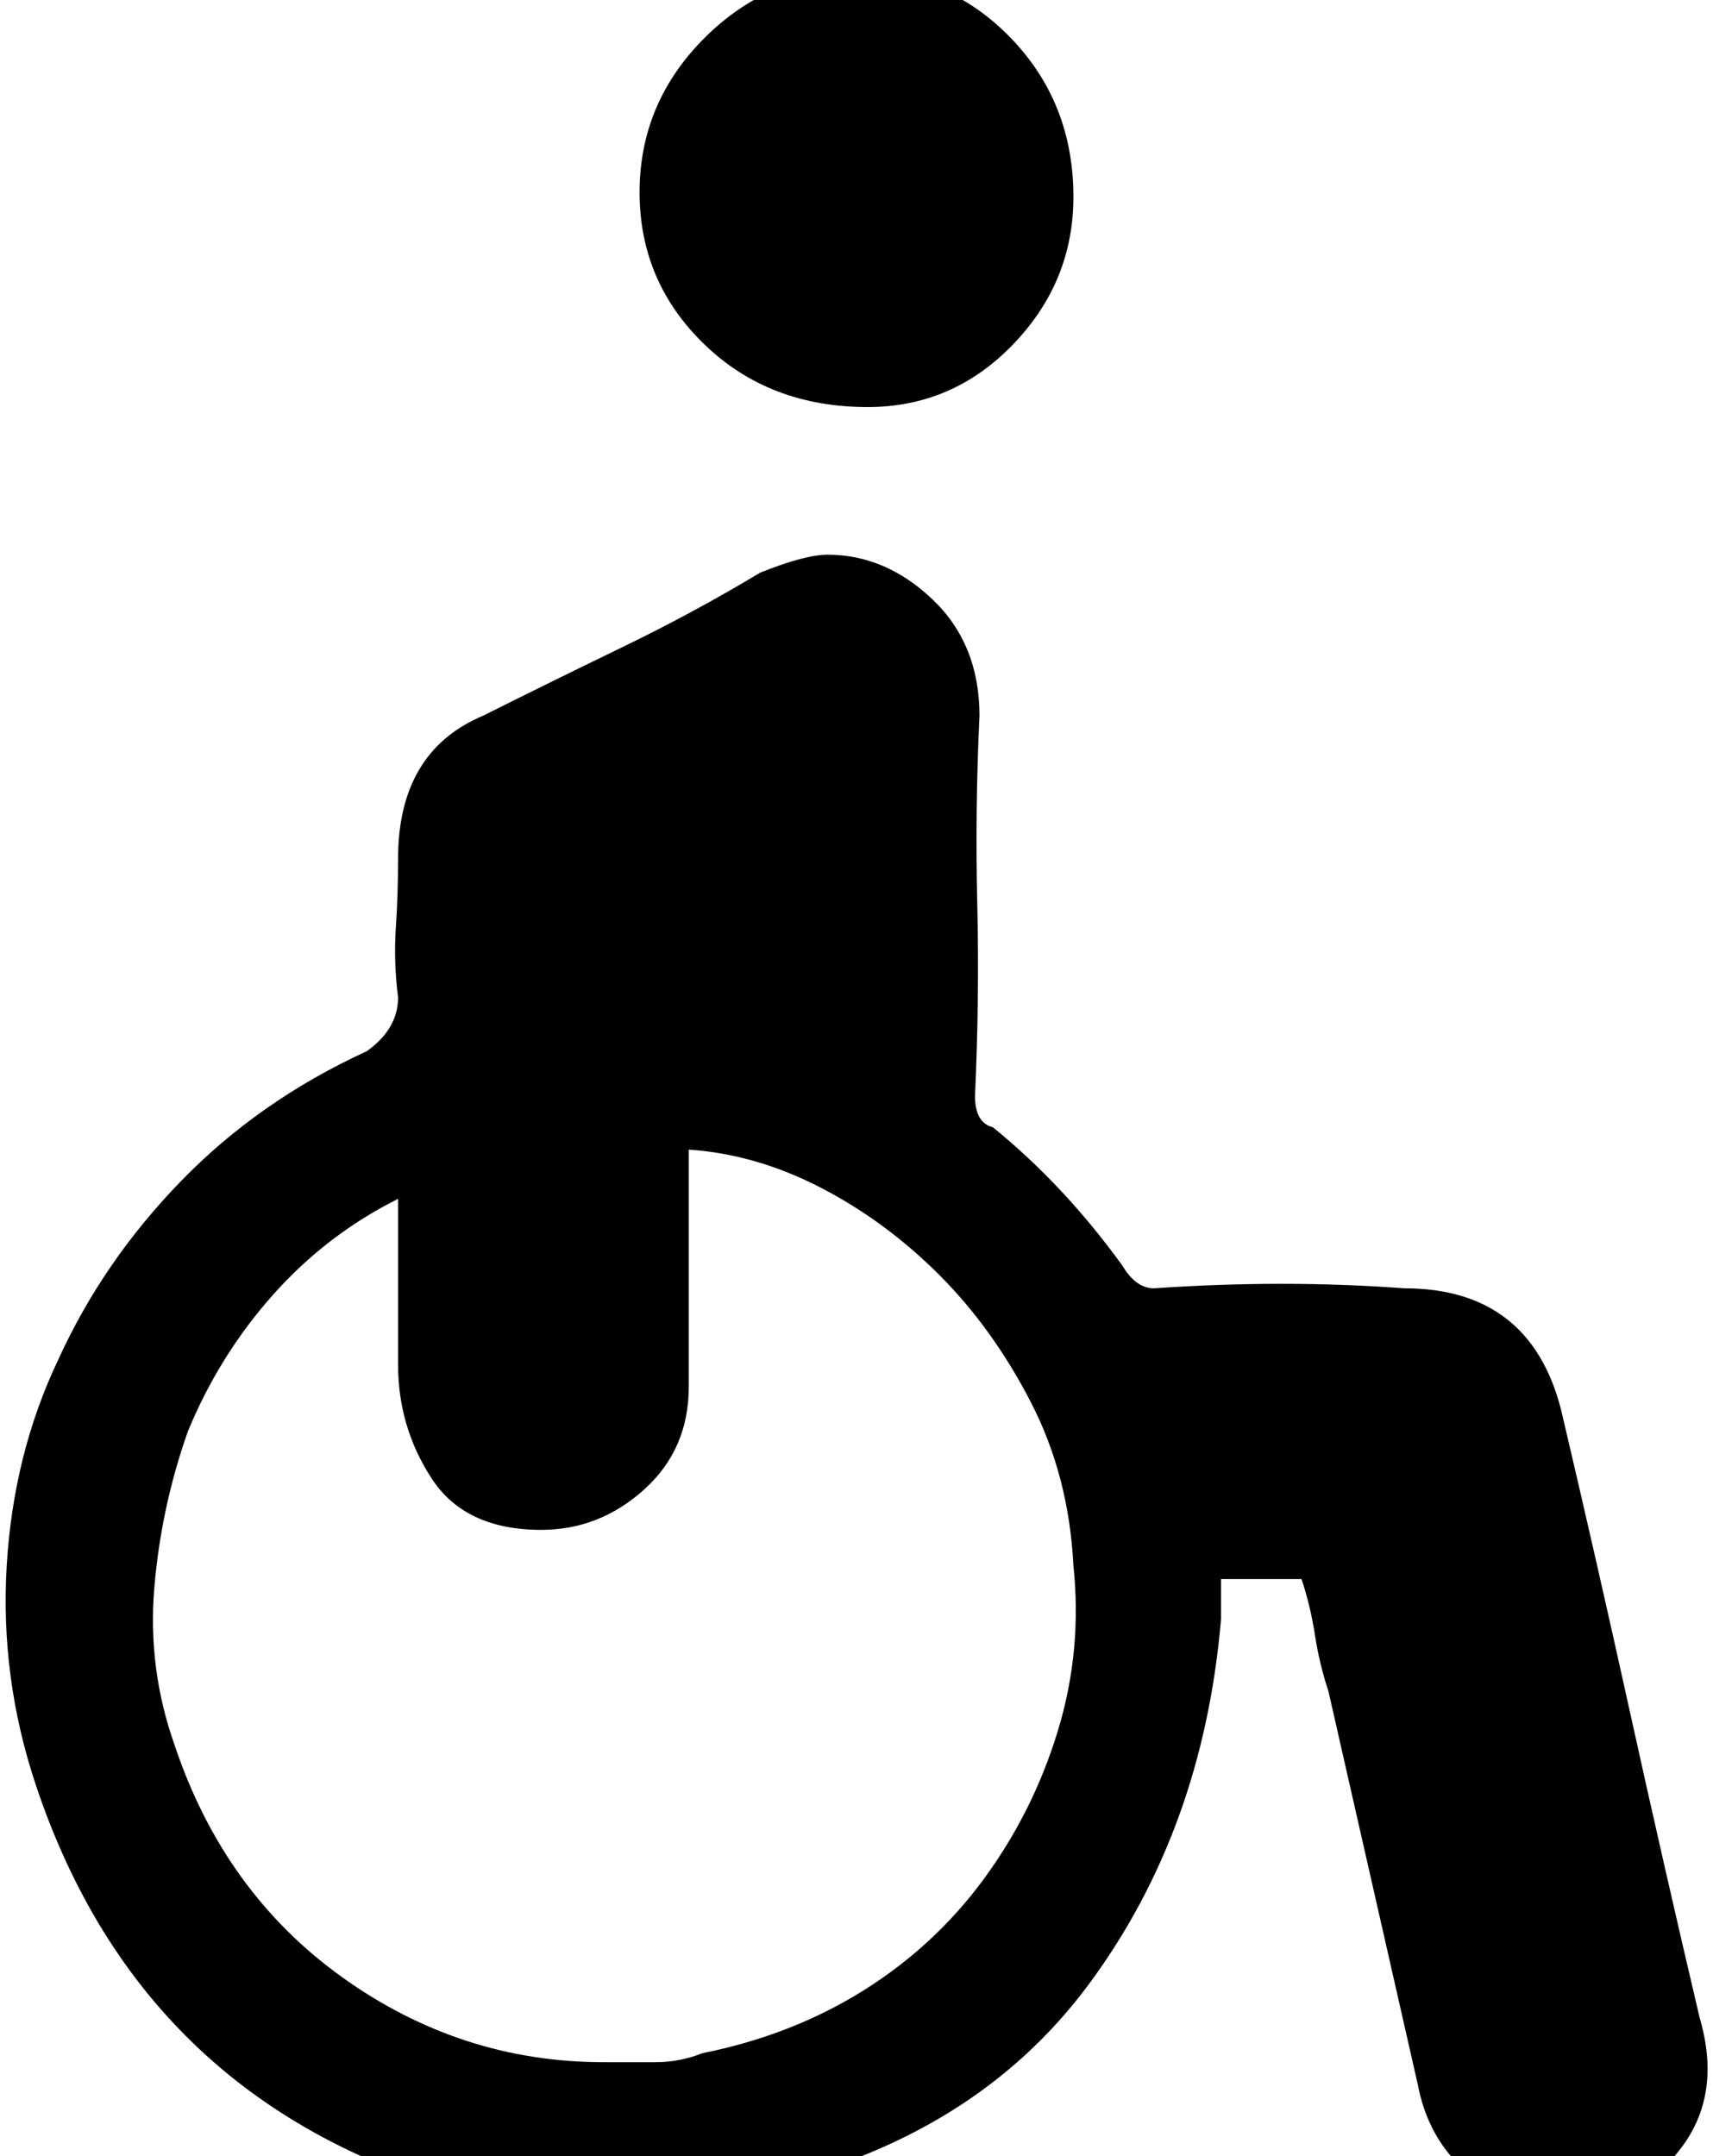 <?xml version="1.0" encoding="utf-8"?>

<svg version="1.0" 
	id="glyph_" 
	xmlns="http://www.w3.org/2000/svg" 
	xmlns:xlink="http://www.w3.org/1999/xlink"
	x="0px"
	y="0px"
	width="74.805px" 
	height="94.141px">
	
<!-- Editor: Birdfont 6.12.0 -->

<g id="">
<path style="fill:#000000;stroke-width:0px" d="M17.383 52.344 Q14.258 53.906 11.914 56.543 Q9.57 59.18 8.203 62.5 Q7.031 65.82 6.738 69.336 Q6.445 72.852 7.617 76.172 Q9.766 82.617 14.941 86.328 Q20.117 90.039 26.367 90.039 Q27.539 90.039 28.613 90.039 Q29.688 90.039 30.664 89.648 Q34.57 88.867 37.695 86.914 Q40.82 84.961 42.969 82.031 Q45.117 79.102 46.191 75.586 Q47.266 72.07 46.875 68.359 Q46.68 64.453 45.02 61.23 Q43.359 58.008 41.016 55.664 Q38.672 53.32 35.84 51.855 Q33.008 50.391 30.078 50.195 C30.078 53.646 30.078 57.959 30.078 60.547 Q30.078 63.281 28.125 65.039 Q26.172 66.797 23.633 66.797 Q20.312 66.797 18.848 64.551 Q17.383 62.305 17.383 59.57 C17.383 57.161 17.383 54.15 17.383 52.344 zM25 96.484 Q24.023 96.289 22.852 96.191 Q21.68 96.094 20.703 95.898 Q6.25 91.992 1.562 77.93 Q0 73.242 0.293 68.359 Q0.586 63.477 2.539 59.375 Q4.492 55.078 7.91 51.562 Q11.328 48.047 16.016 45.898 Q17.383 44.922 17.383 43.555 Q17.188 41.992 17.285 40.527 Q17.383 39.062 17.383 37.5 Q17.383 32.812 21.094 31.25 Q24.219 29.688 27.246 28.223 Q30.273 26.758 33.203 25 Q35.156 24.219 36.133 24.219 Q38.672 24.219 40.723 26.172 Q42.773 28.125 42.773 31.25 Q42.578 35.352 42.676 39.453 Q42.773 43.555 42.578 47.852 Q42.578 49.023 43.359 49.219 Q46.484 51.758 49.023 55.273 Q49.609 56.25 50.391 56.25 Q56.055 55.859 61.328 56.25 Q66.797 56.25 68.164 61.523 Q69.727 68.164 71.191 74.805 Q72.656 81.445 74.219 88.086 Q75.195 91.406 73.438 93.75 Q71.68 96.094 69.336 96.484 C68.62 96.484 67.725 96.484 67.188 96.484 Q62.695 95.117 61.914 91.016 Q60.938 86.719 59.961 82.422 Q58.984 78.125 58.008 73.828 Q57.617 72.656 57.422 71.387 Q57.227 70.117 56.836 68.945 C55.664 68.945 54.199 68.945 53.32 68.945 C53.32 69.385 53.32 70.264 53.32 70.703 Q52.539 79.883 47.559 86.621 Q42.578 93.359 33.203 95.508 Q32.031 95.898 30.859 96.094 Q29.688 96.289 28.32 96.484 C27.214 96.484 25.83 96.484 25 96.484 zM27.93 8.398 Q27.93 4.492 30.762 1.66 Q33.594 -1.172 37.5 -1.172 Q41.406 -1.172 44.141 1.66 Q46.875 4.492 46.875 8.594 Q46.875 12.305 44.238 15.039 Q41.602 17.773 37.891 17.773 Q33.594 17.773 30.762 15.039 Q27.93 12.305 27.93 8.398 z" id="path__0" />
</g>
</svg>
